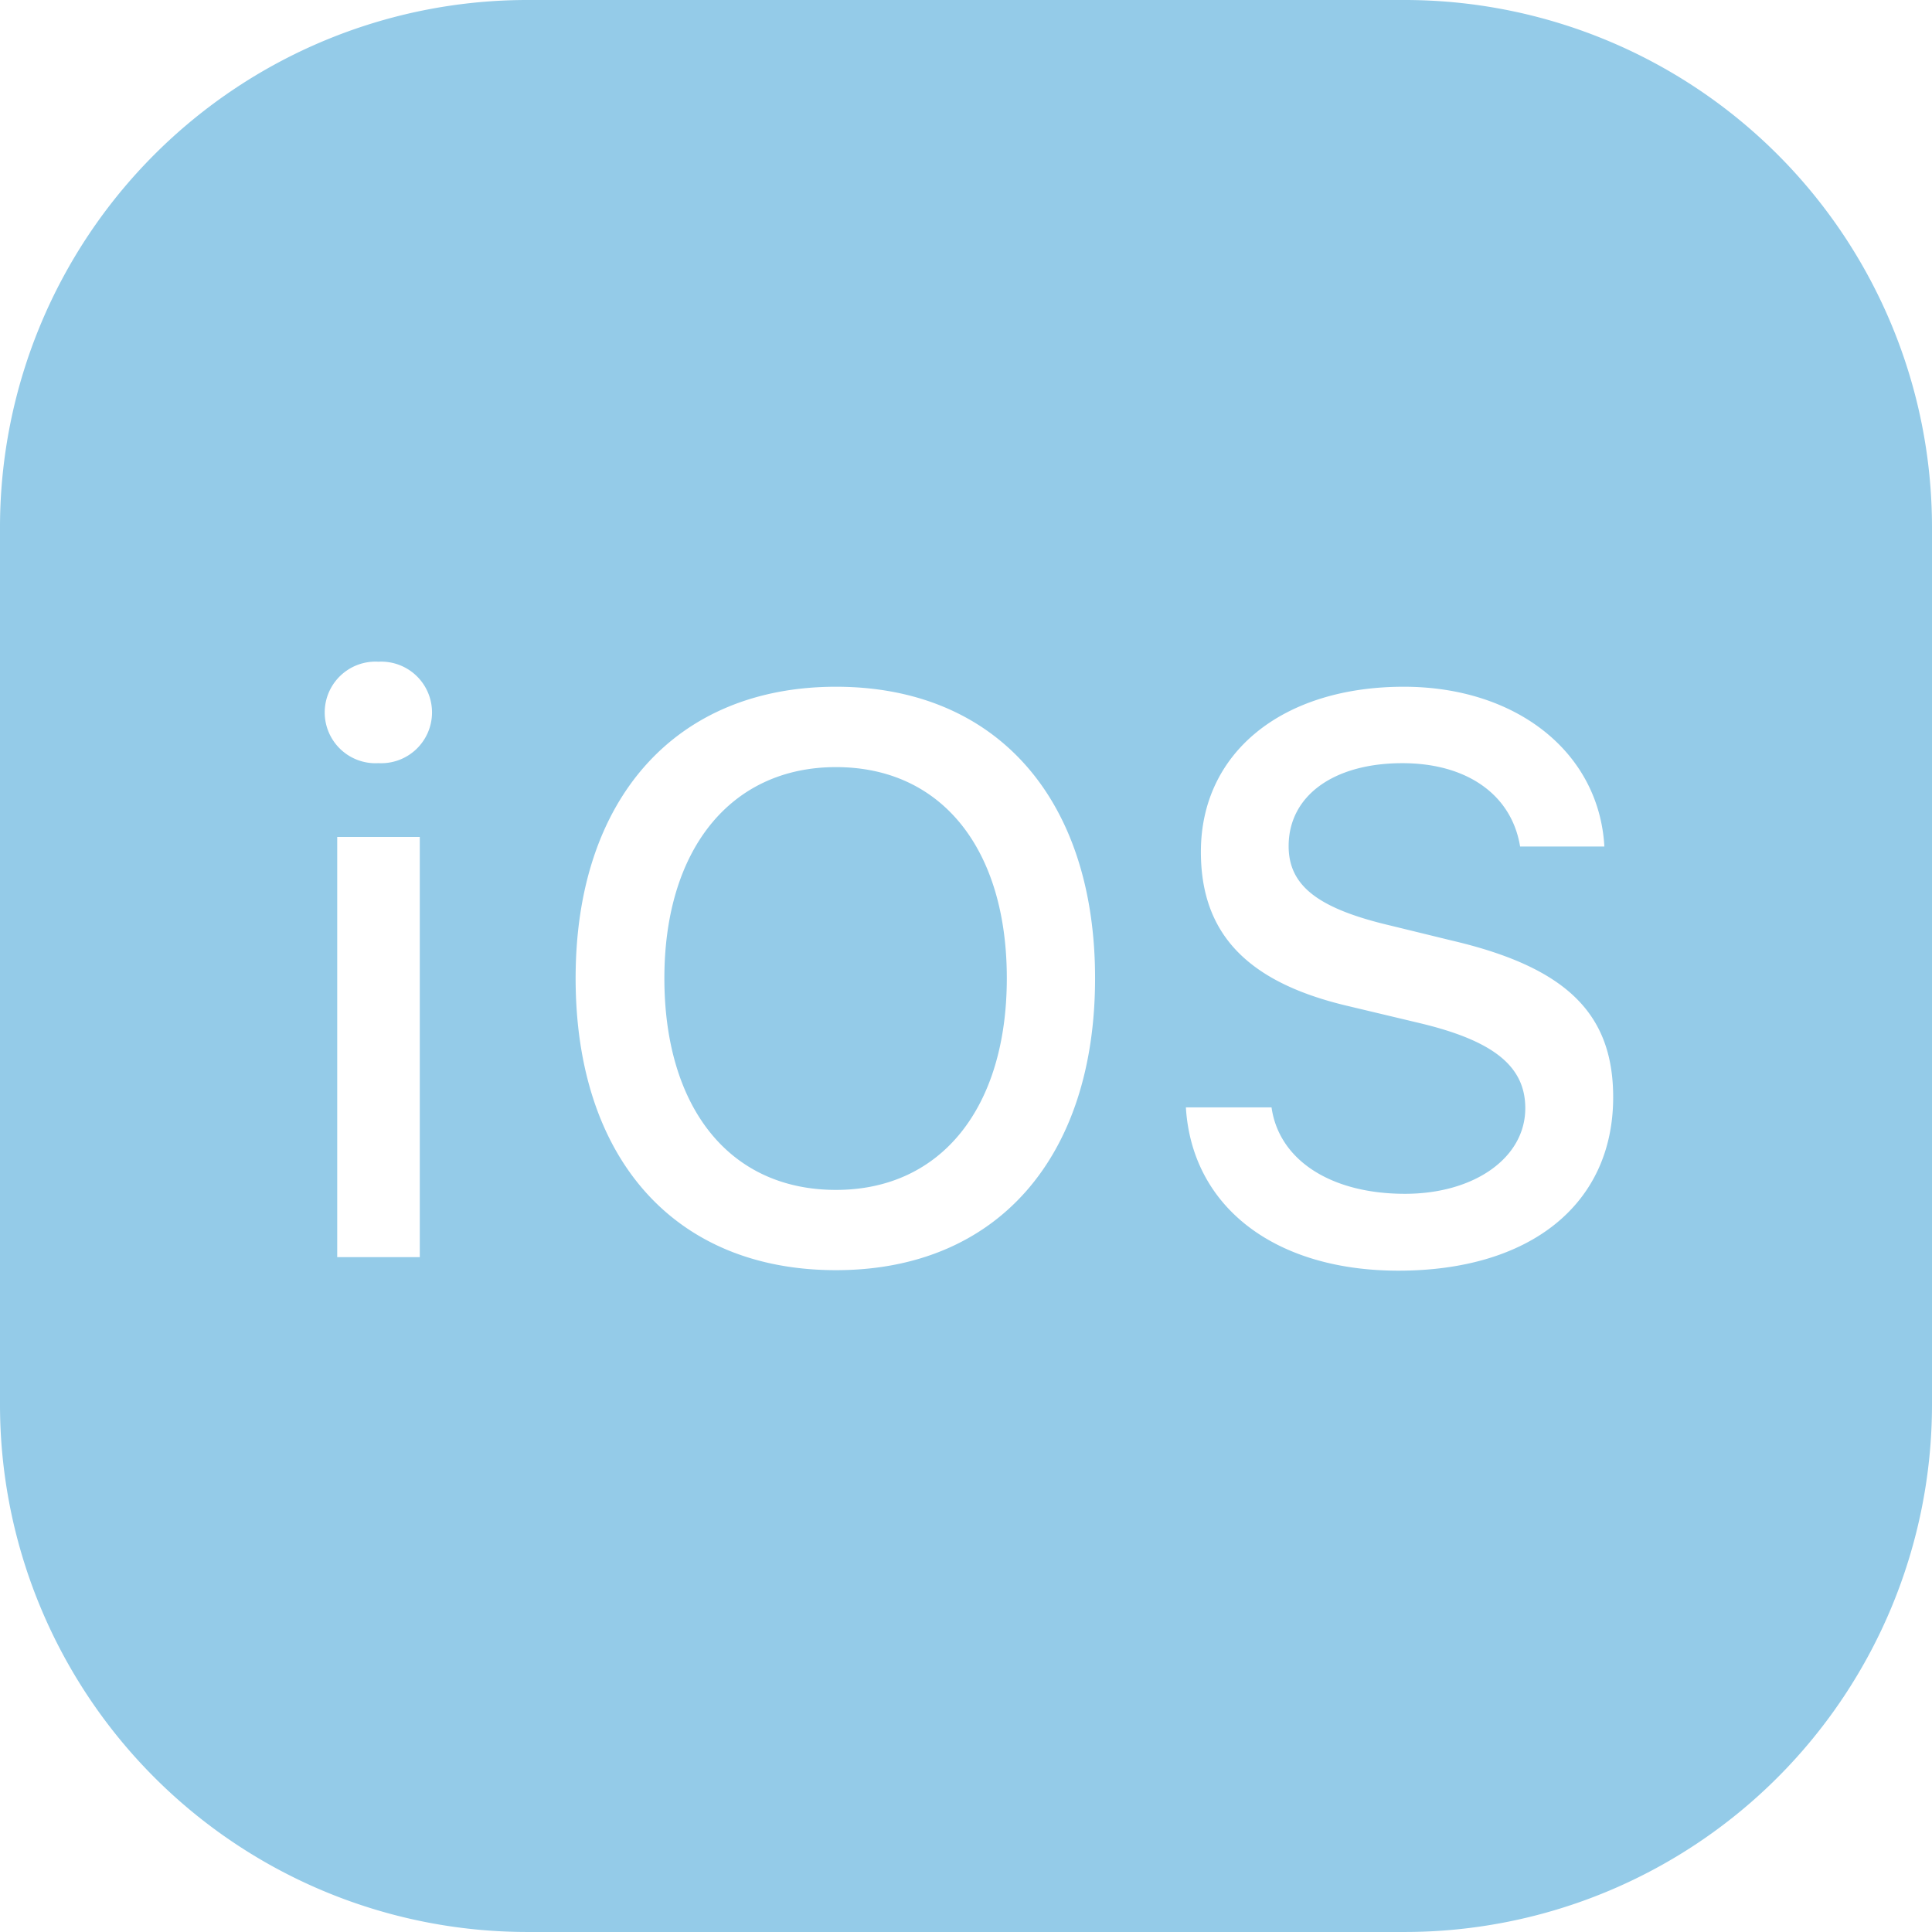 <?xml version="1.0" encoding="UTF-8"?> <svg xmlns="http://www.w3.org/2000/svg" width="119.789" height="119.789" viewBox="0 0 119.789 119.789"><path id="Ios" d="M32.669,0A32.7,32.7,0,0,0,0,32.669V87.117a32.7,32.7,0,0,0,32.669,32.671H87.117A32.7,32.7,0,0,0,119.789,87.12V32.669A32.7,32.7,0,0,0,87.12,0Zm-9.2,41.028a3.149,3.149,0,1,1,0,6.289,3.15,3.15,0,1,1,0-6.289ZM51.833,42.58c9.938,0,16.064,6.938,16.064,18.074,0,11.107-6.073,18.1-16.064,18.1-10.045,0-16.143-6.972-16.143-18.1C35.69,49.492,41.924,42.58,51.833,42.58Zm35.206,0c7,0,12.111,4.08,12.436,9.907H94.25c-.517-3.186-3.265-5.168-7.3-5.168-4.248,0-7.051,2.01-7.051,5.141,0,2.451,1.8,3.867,6.318,4.928l3.785.925c7.106,1.66,10.019,4.521,10.019,9.72,0,6.615-5.12,10.752-13.316,10.752-7.65,0-12.8-3.943-13.177-10.125h5.311c.462,3.268,3.673,5.359,8.273,5.359,4.3,0,7.46-2.23,7.46-5.307,0-2.614-1.988-4.19-6.562-5.28L83.55,62.369c-6.234-1.471-9.092-4.492-9.092-9.554C74.458,46.665,79.5,42.58,87.038,42.58ZM51.833,47.563c-6.507,0-10.64,5.086-10.64,13.09,0,7.976,4,13.124,10.64,13.124,6.562,0,10.592-5.146,10.592-13.124C62.427,52.652,58.395,47.563,51.833,47.563ZM20.908,51.892h5.12V77.946h-5.12Z" fill="#94cbe8"></path></svg> 